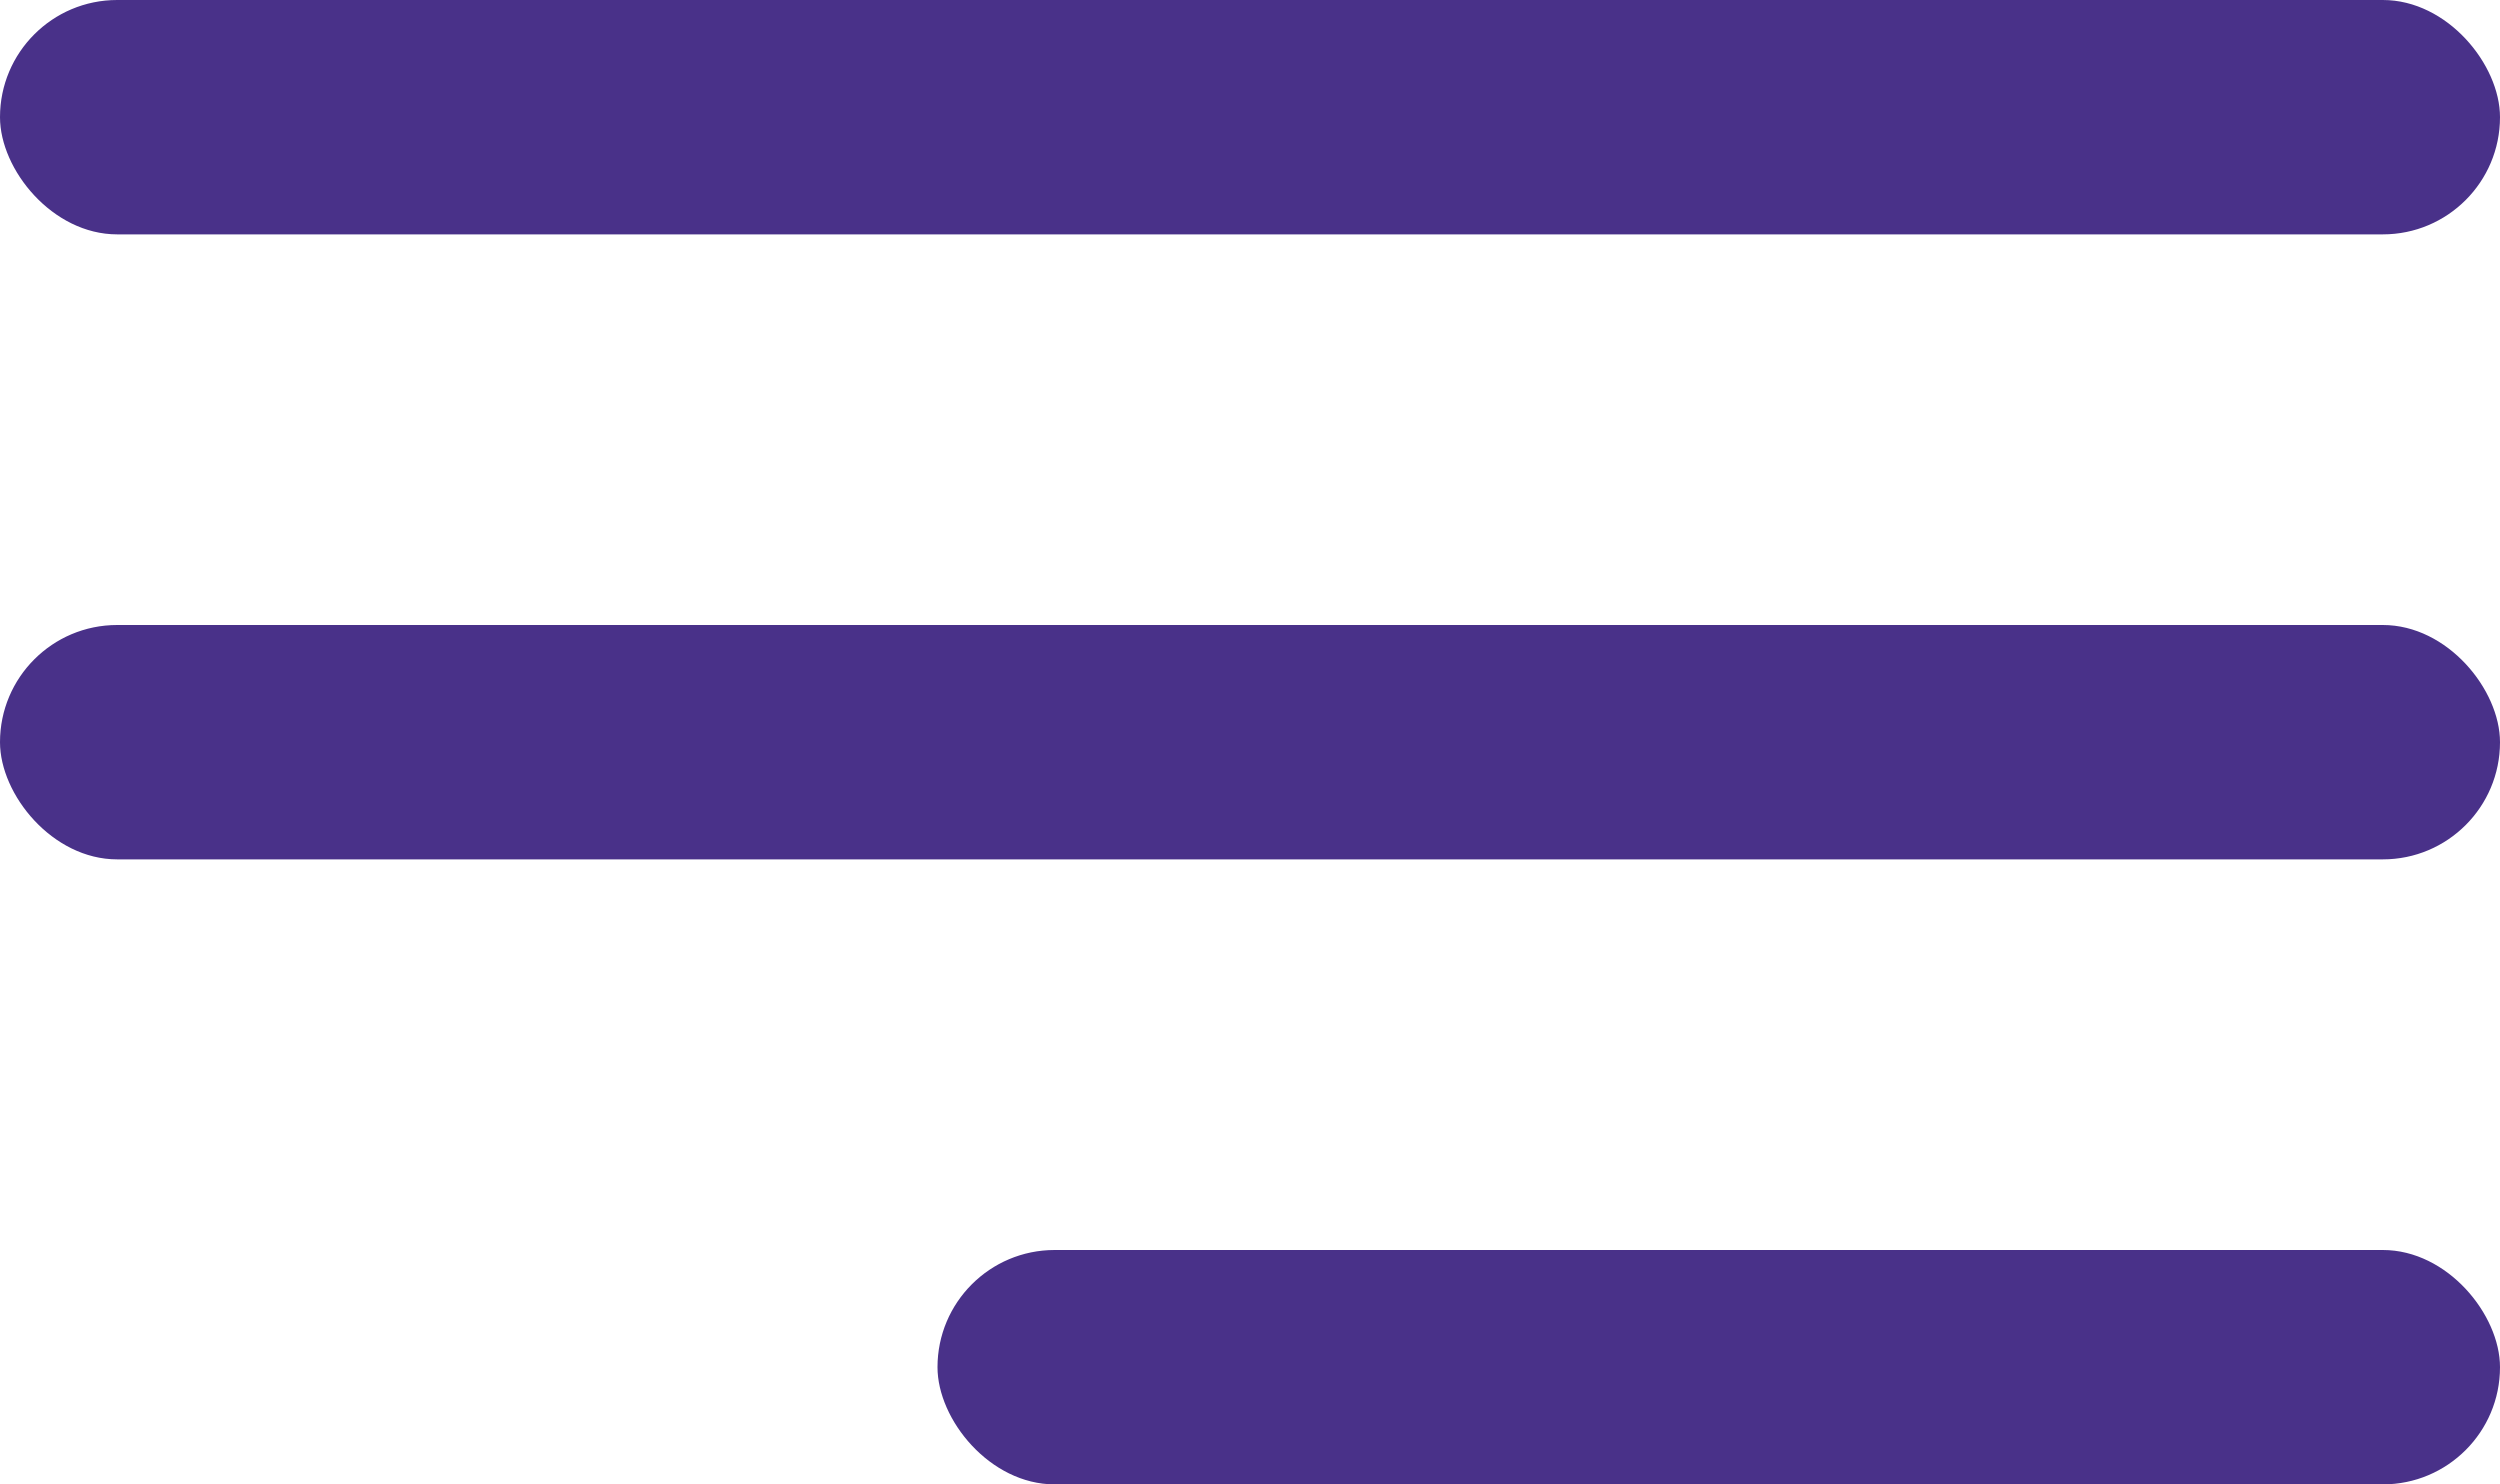 <svg xmlns="http://www.w3.org/2000/svg" width="32" height="19" viewBox="0 0 32 19">
  <g id="Group_155" data-name="Group 155" transform="translate(-277 -41)">
    <rect id="Rectangle_116" data-name="Rectangle 116" width="32" height="3" rx="1.5" transform="translate(277 41)" fill="#493189"/>
    <rect id="Rectangle_117" data-name="Rectangle 117" width="32" height="3" rx="1.5" transform="translate(277 49)" fill="#493189"/>
    <rect id="Rectangle_118" data-name="Rectangle 118" width="20" height="3" rx="1.5" transform="translate(289 57)" fill="#493189"/>
  </g>
</svg>
